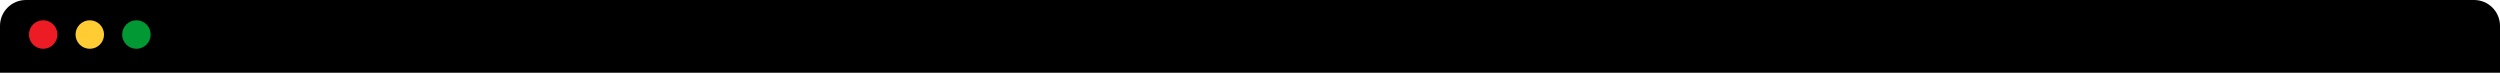 <?xml version="1.0" encoding="utf-8"?>
<!-- Generator: Adobe Illustrator 16.0.0, SVG Export Plug-In . SVG Version: 6.00 Build 0)  -->
<!DOCTYPE svg PUBLIC "-//W3C//DTD SVG 1.1//EN" "http://www.w3.org/Graphics/SVG/1.1/DTD/svg11.dtd">
<svg version="1.1" id="Layer_2" xmlns="http://www.w3.org/2000/svg" xmlns:xlink="http://www.w3.org/1999/xlink" x="0px" y="0px"
	 width="965.229px" height="28.083px" viewBox="0 0 965.229 28.083" enable-background="new 0 0 965.229 28.083"
	 xml:space="preserve">
<path d="M0,28.083h965.229V10c0-5.523-4.477-10-10-10H10C4.478,0,0,4.477,0,10L0,28.083z"/>
<circle fill="#ED1C24" cx="16.667" cy="13.333" r="5.5"/>
<circle fill="#FFCC33" cx="34.667" cy="13.333" r="5.5"/>
<circle fill="#009933" cx="52.667" cy="13.333" r="5.5"/>
</svg>
